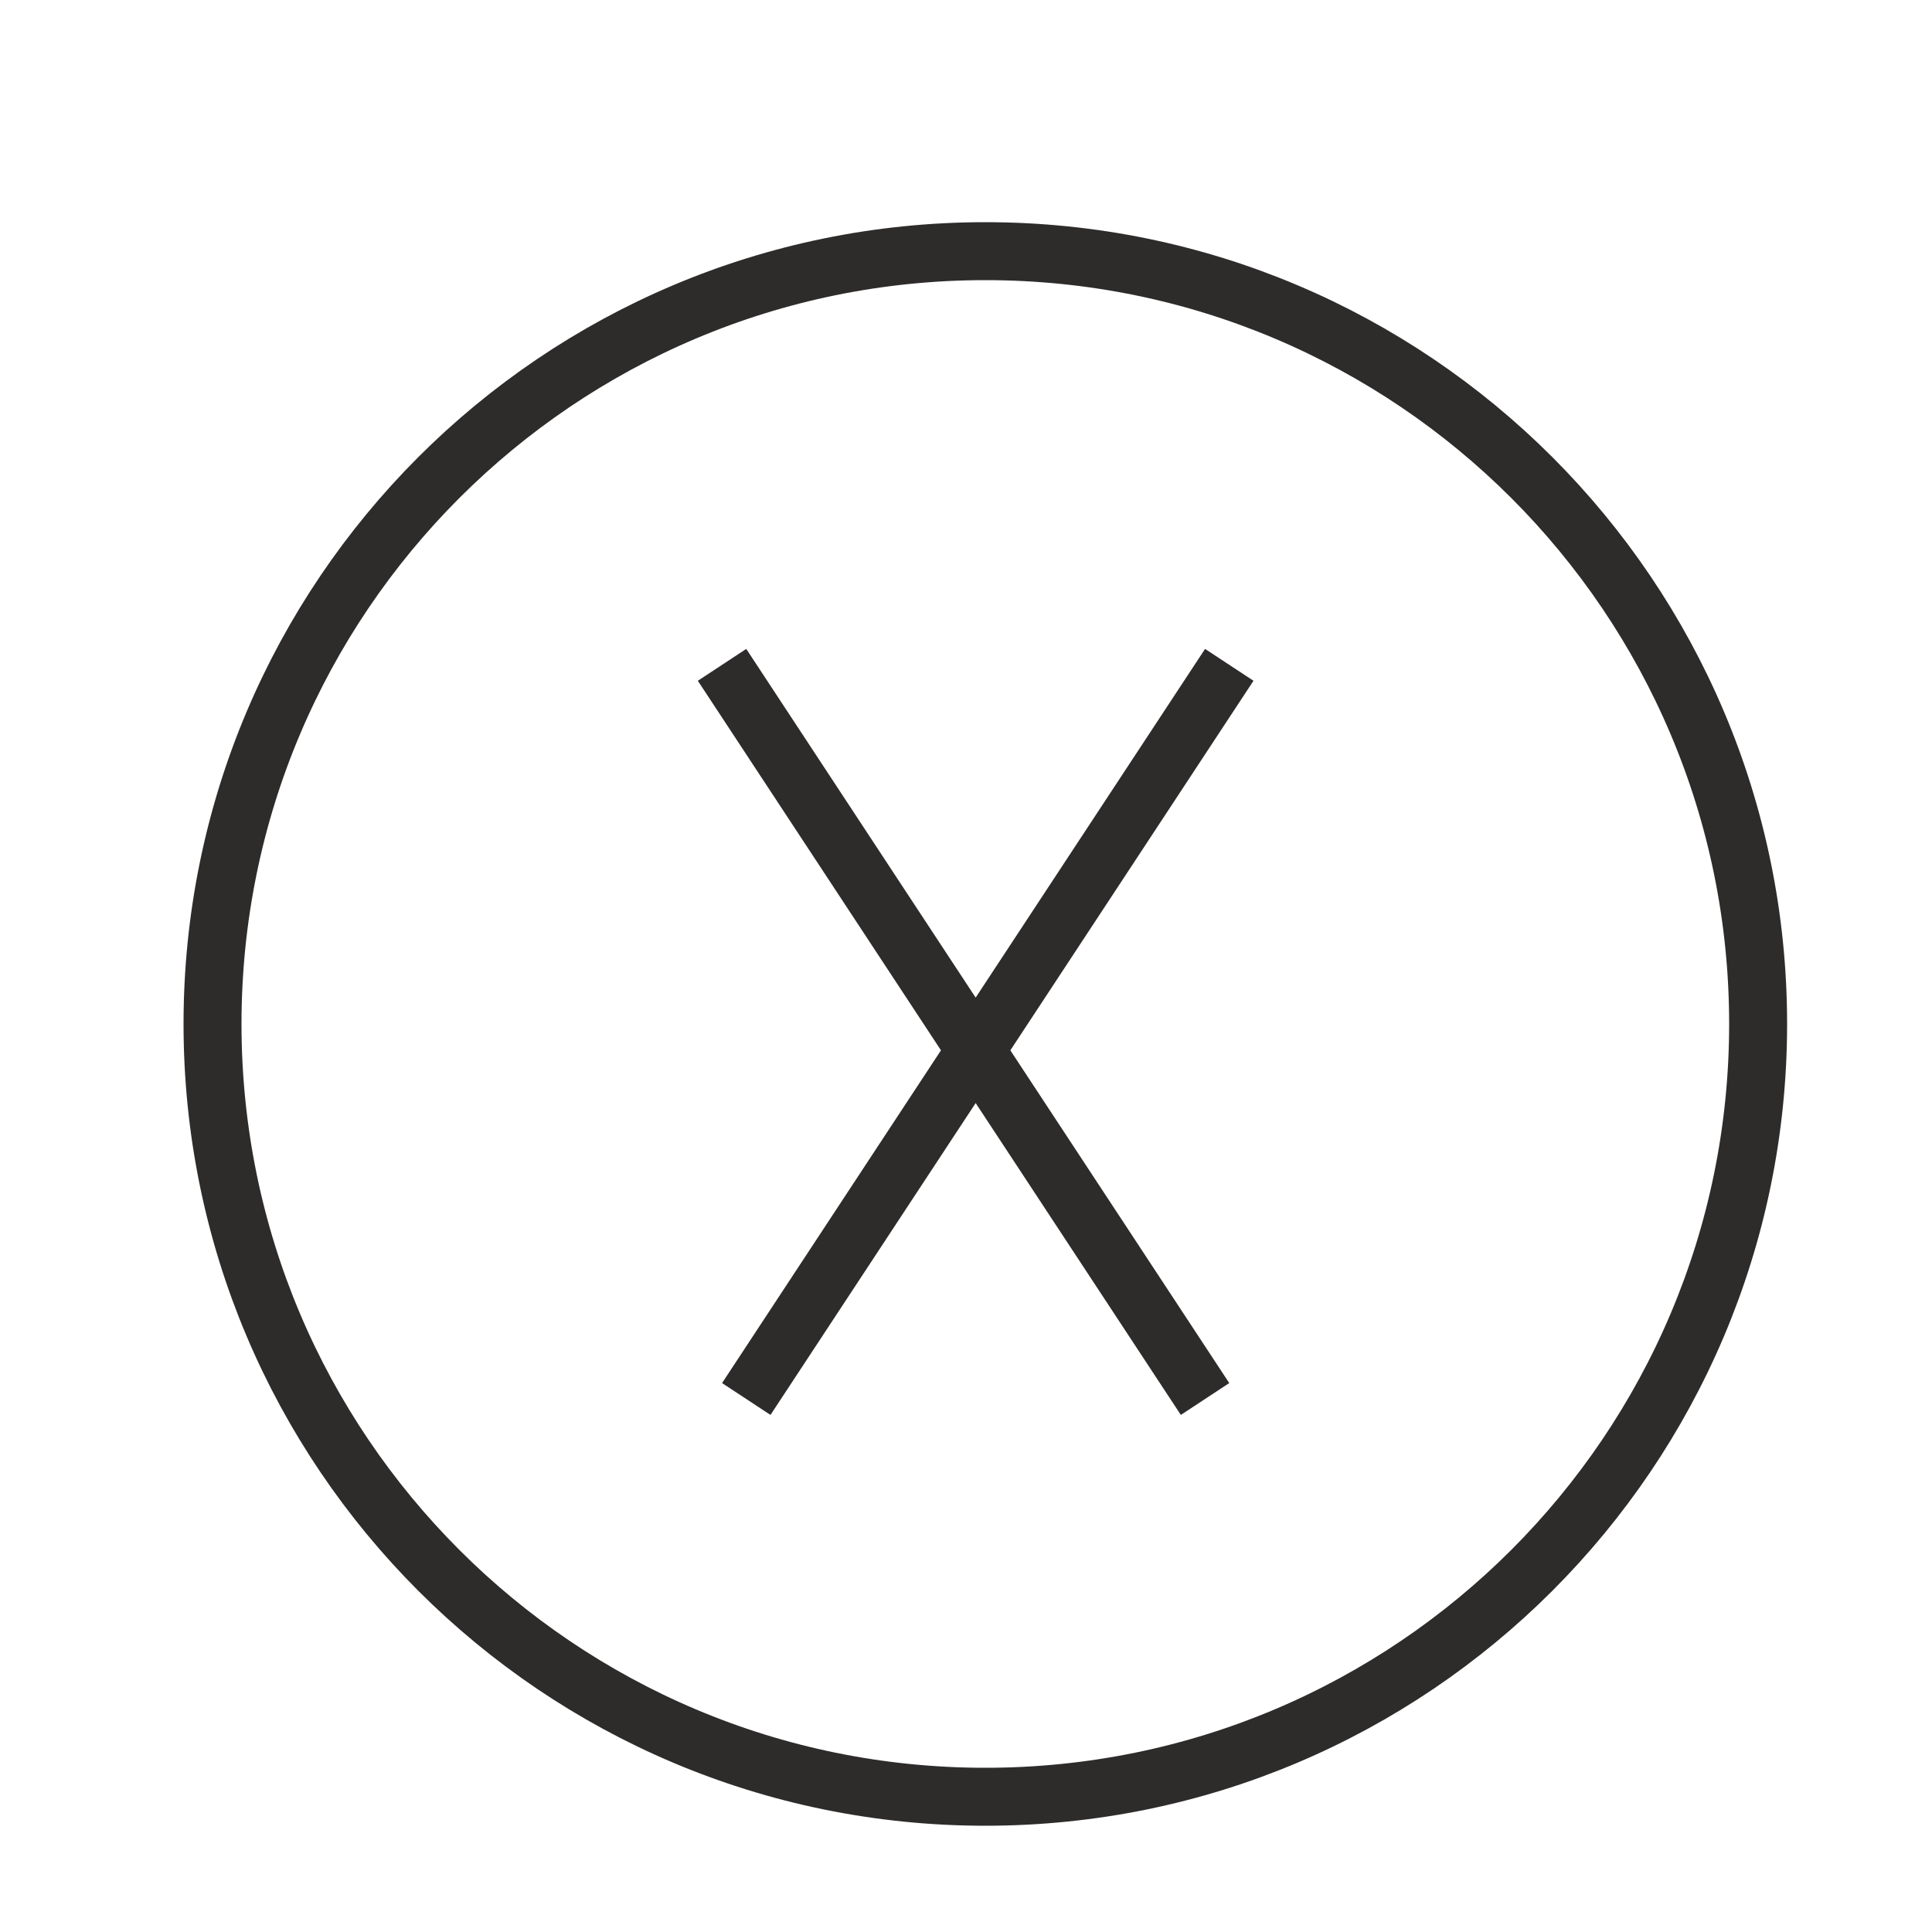 <svg width="100" height="100" viewBox="0 0 100 100" fill="none" xmlns="http://www.w3.org/2000/svg">
<path d="M63.627 34.412L38.627 72.412M37.373 34.412L62.373 72.412M91 53C91 75.091 73.091 93 51 93C28.909 93 11 75.091 11 53C11 30.909 28.909 13 51 13C73.091 13 91 30.909 91 53Z" stroke="#2E2B2B" stroke-width="3"/>
</svg>
